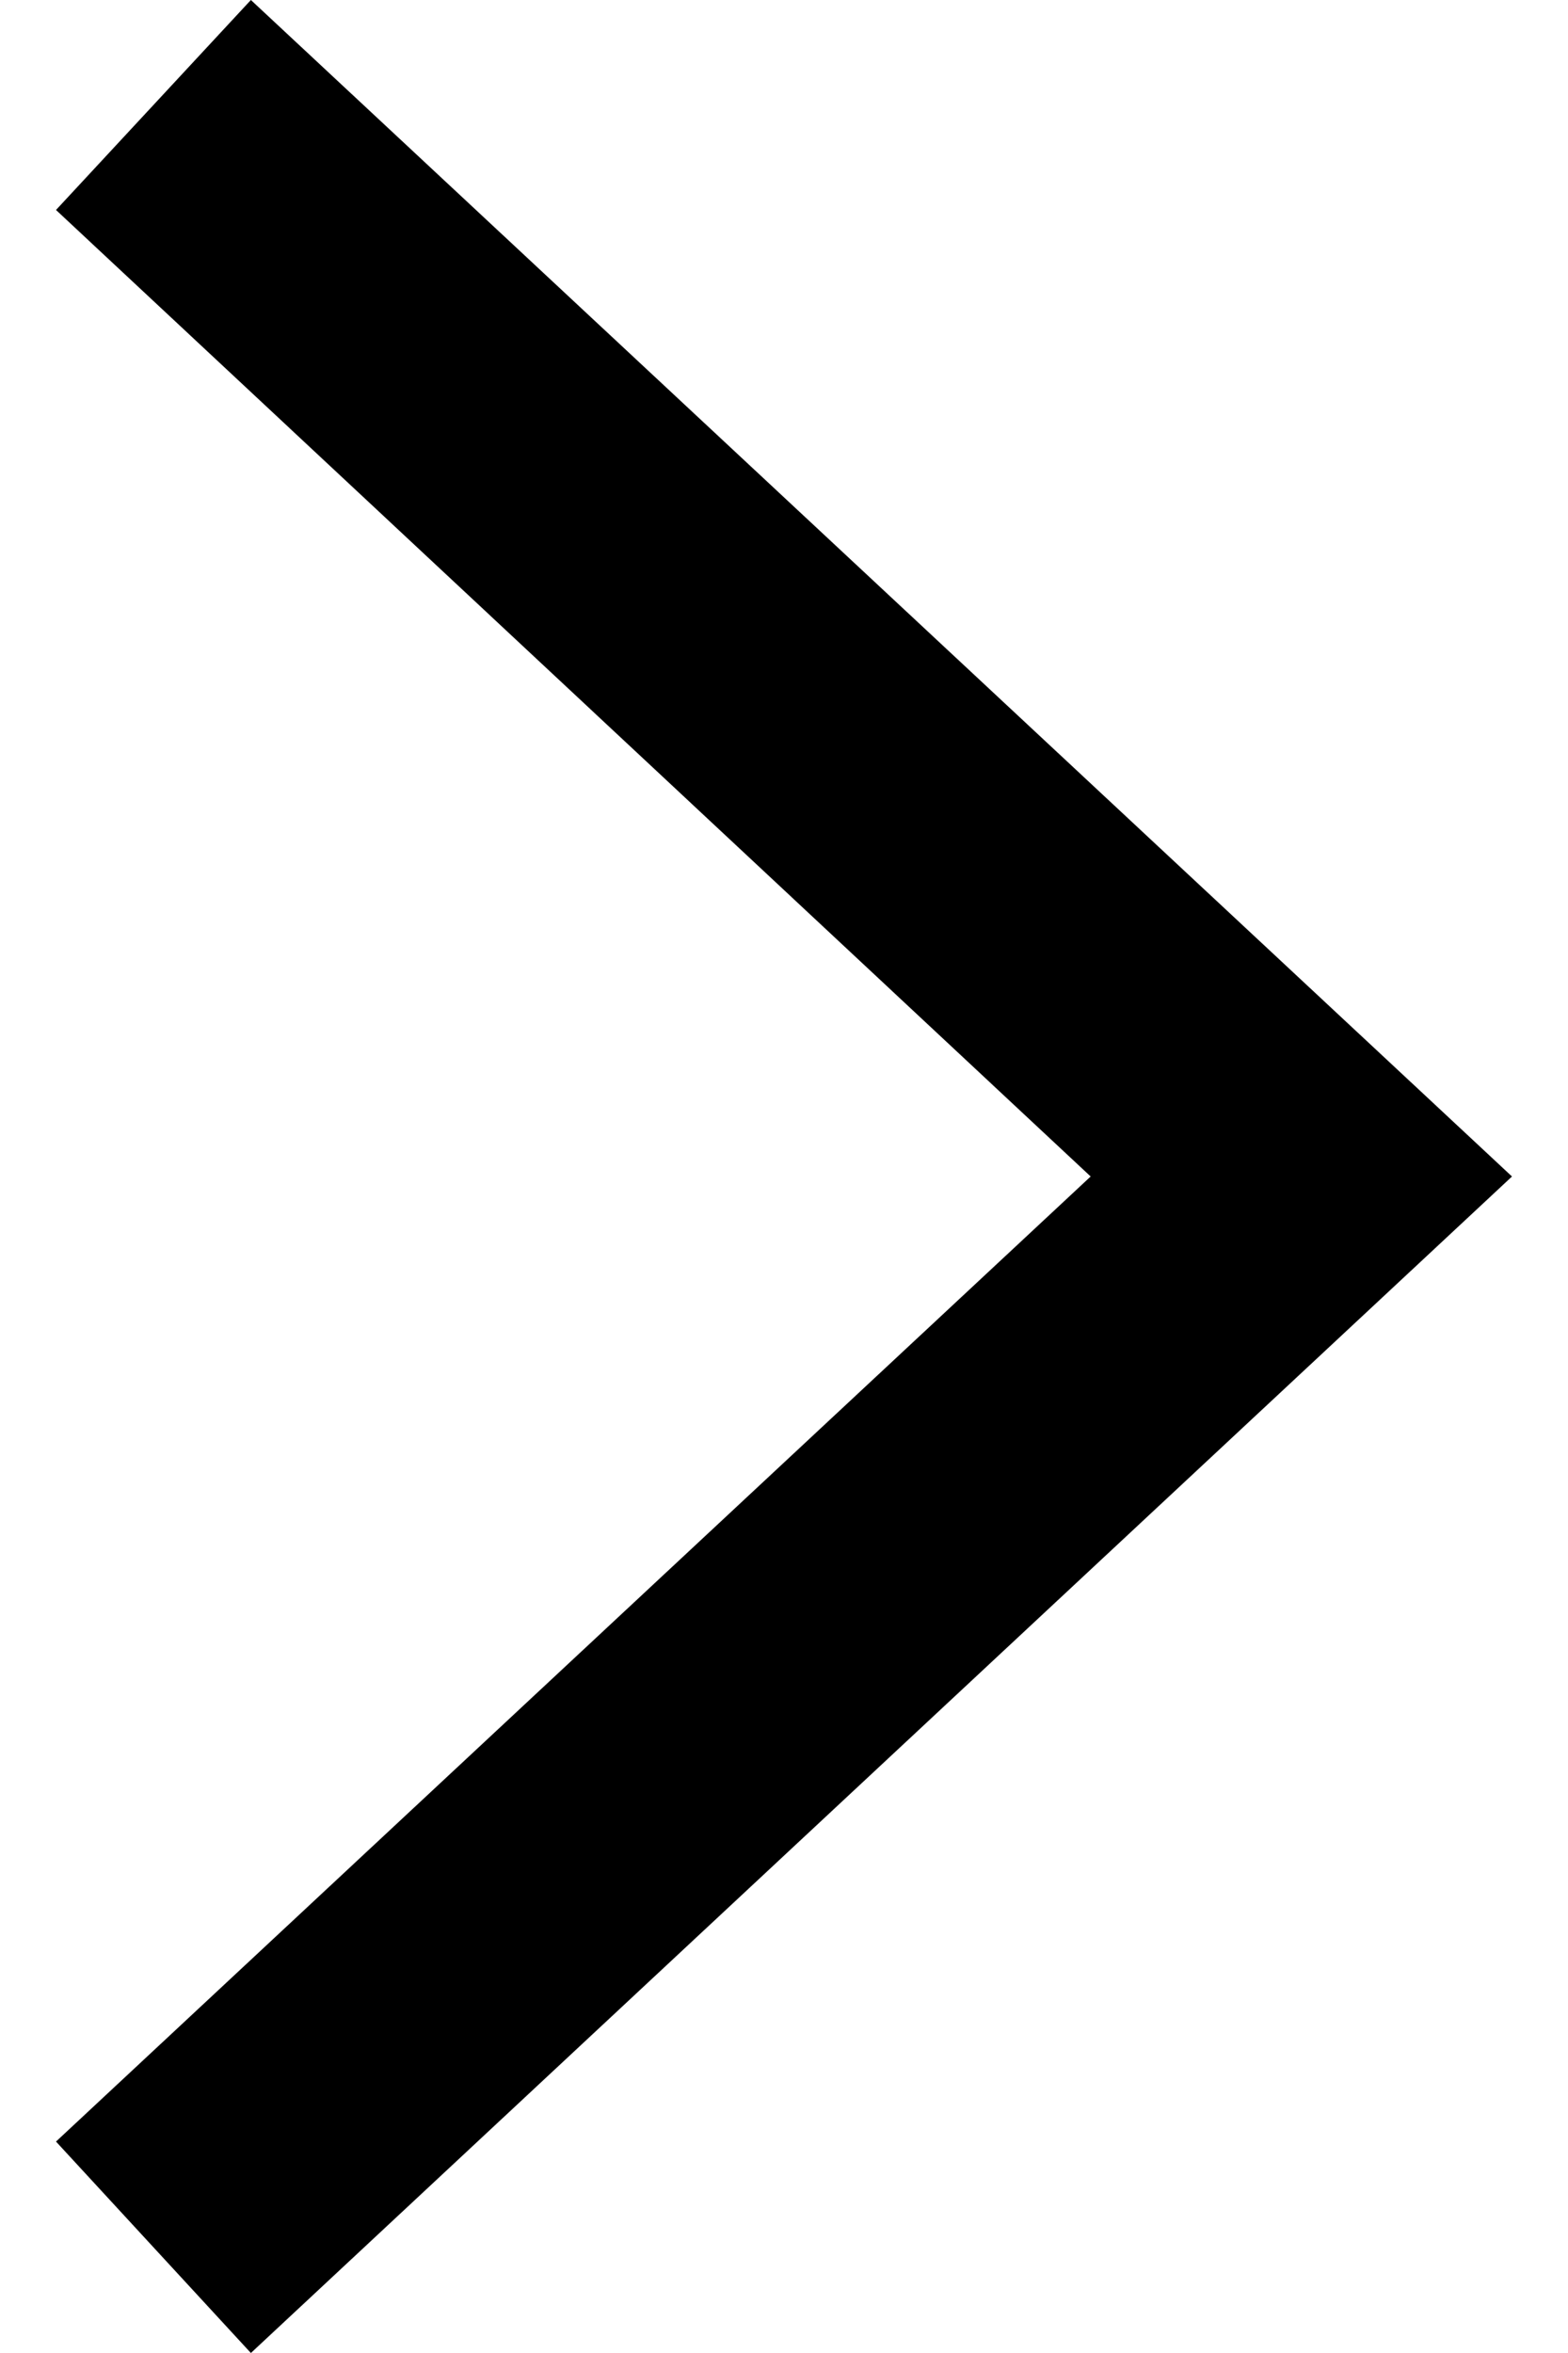 <svg class="ml-2 transition max-h-4 group-hover:translate-x-1" data-v-2cbe861e="" fill="none" height="21" viewBox="0 0 14 21" width="14" xmlns="http://www.w3.org/2000/svg"><path d="M2.24 21L0.5 19.113L9.738 10.5L0.5 1.874L2.24 0L13.5 10.5L2.24 21Z" data-v-2cbe861e="" fill="currentColor"></path></svg>